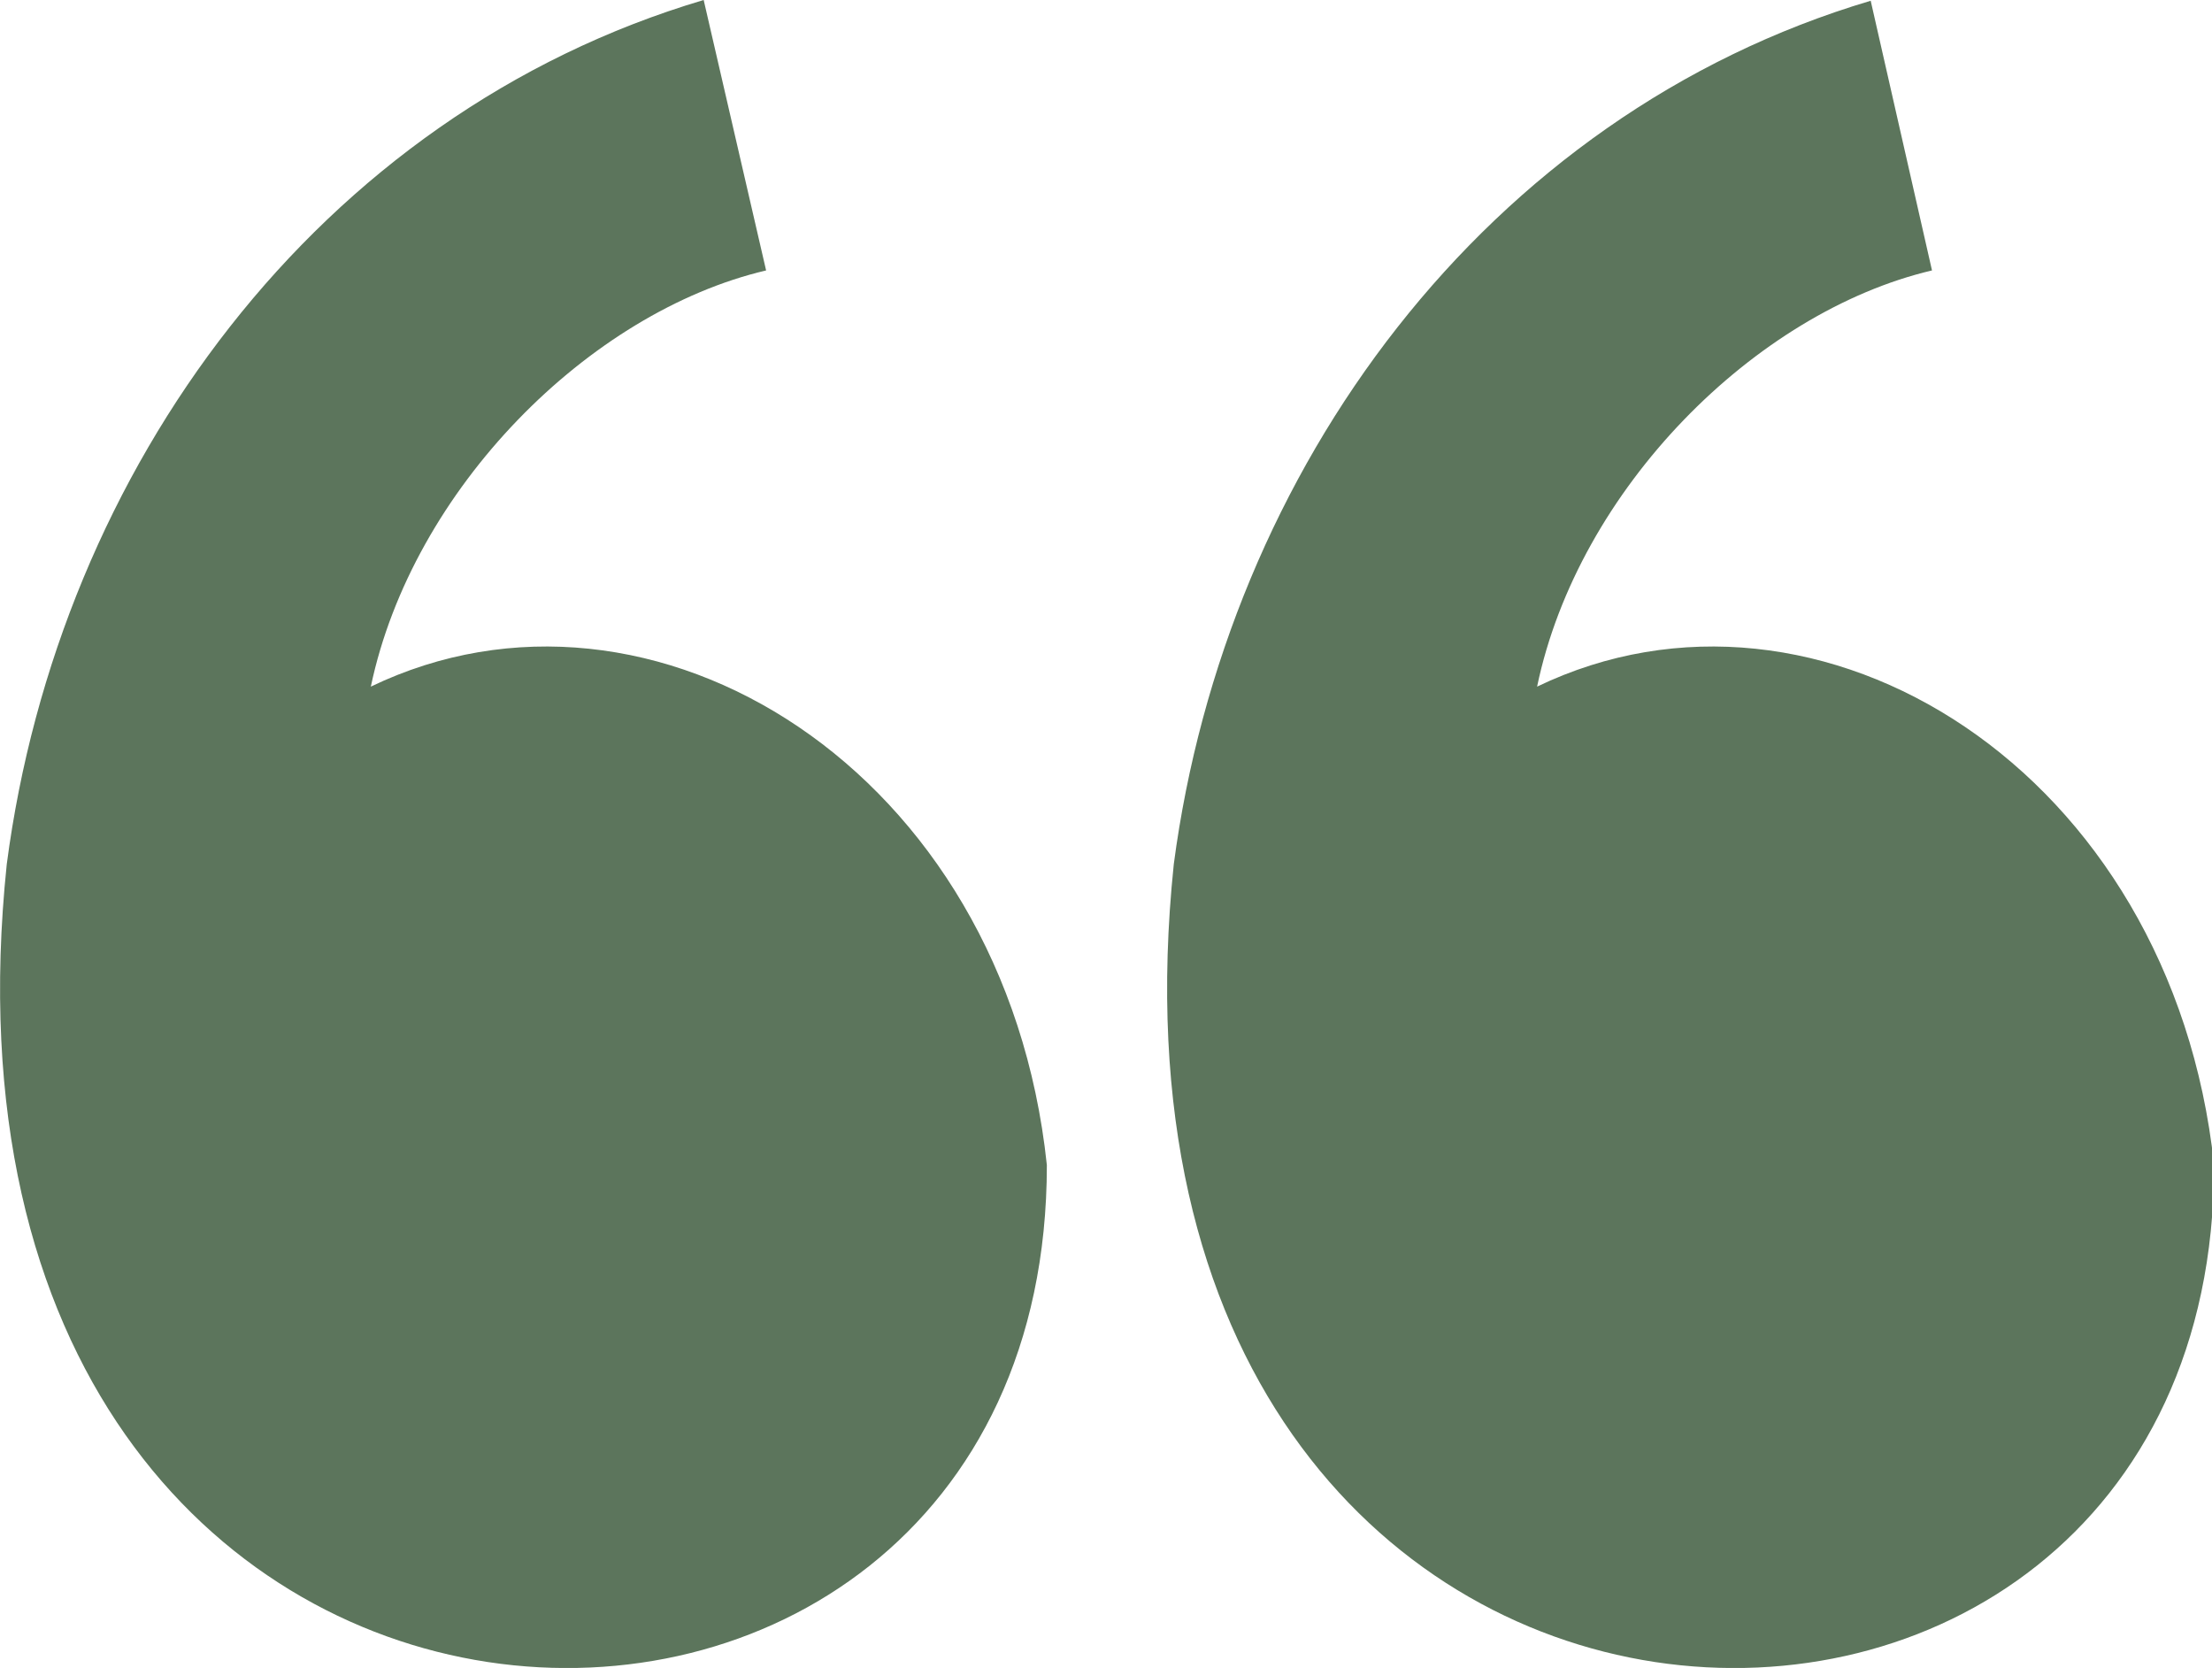 <svg id="Layer_1" data-name="Layer 1" xmlns="http://www.w3.org/2000/svg" viewBox="0 0 117.63 88.69"><defs><style>.cls-1{fill:#5c755c;}</style></defs><title>&amp;quot;</title><path class="cls-1" d="M65.81,35C56.4,37.21,47,46.62,44.79,57.13c14.93-7.19,33.74,4.42,35.95,25.44,0,38.73-60.85,37.07-55.31-16C28.19,45.51,42,26.7,62.49,20.62Zm62,0c-9.4,2.21-18.81,11.62-21,22.13,14.94-7.19,33.75,4.42,36,25.44,0,38.73-60.85,37.07-55.32-16,2.77-21,16.6-39.83,37.06-45.91Z" transform="translate(-25.07 -20.62)"/></svg>